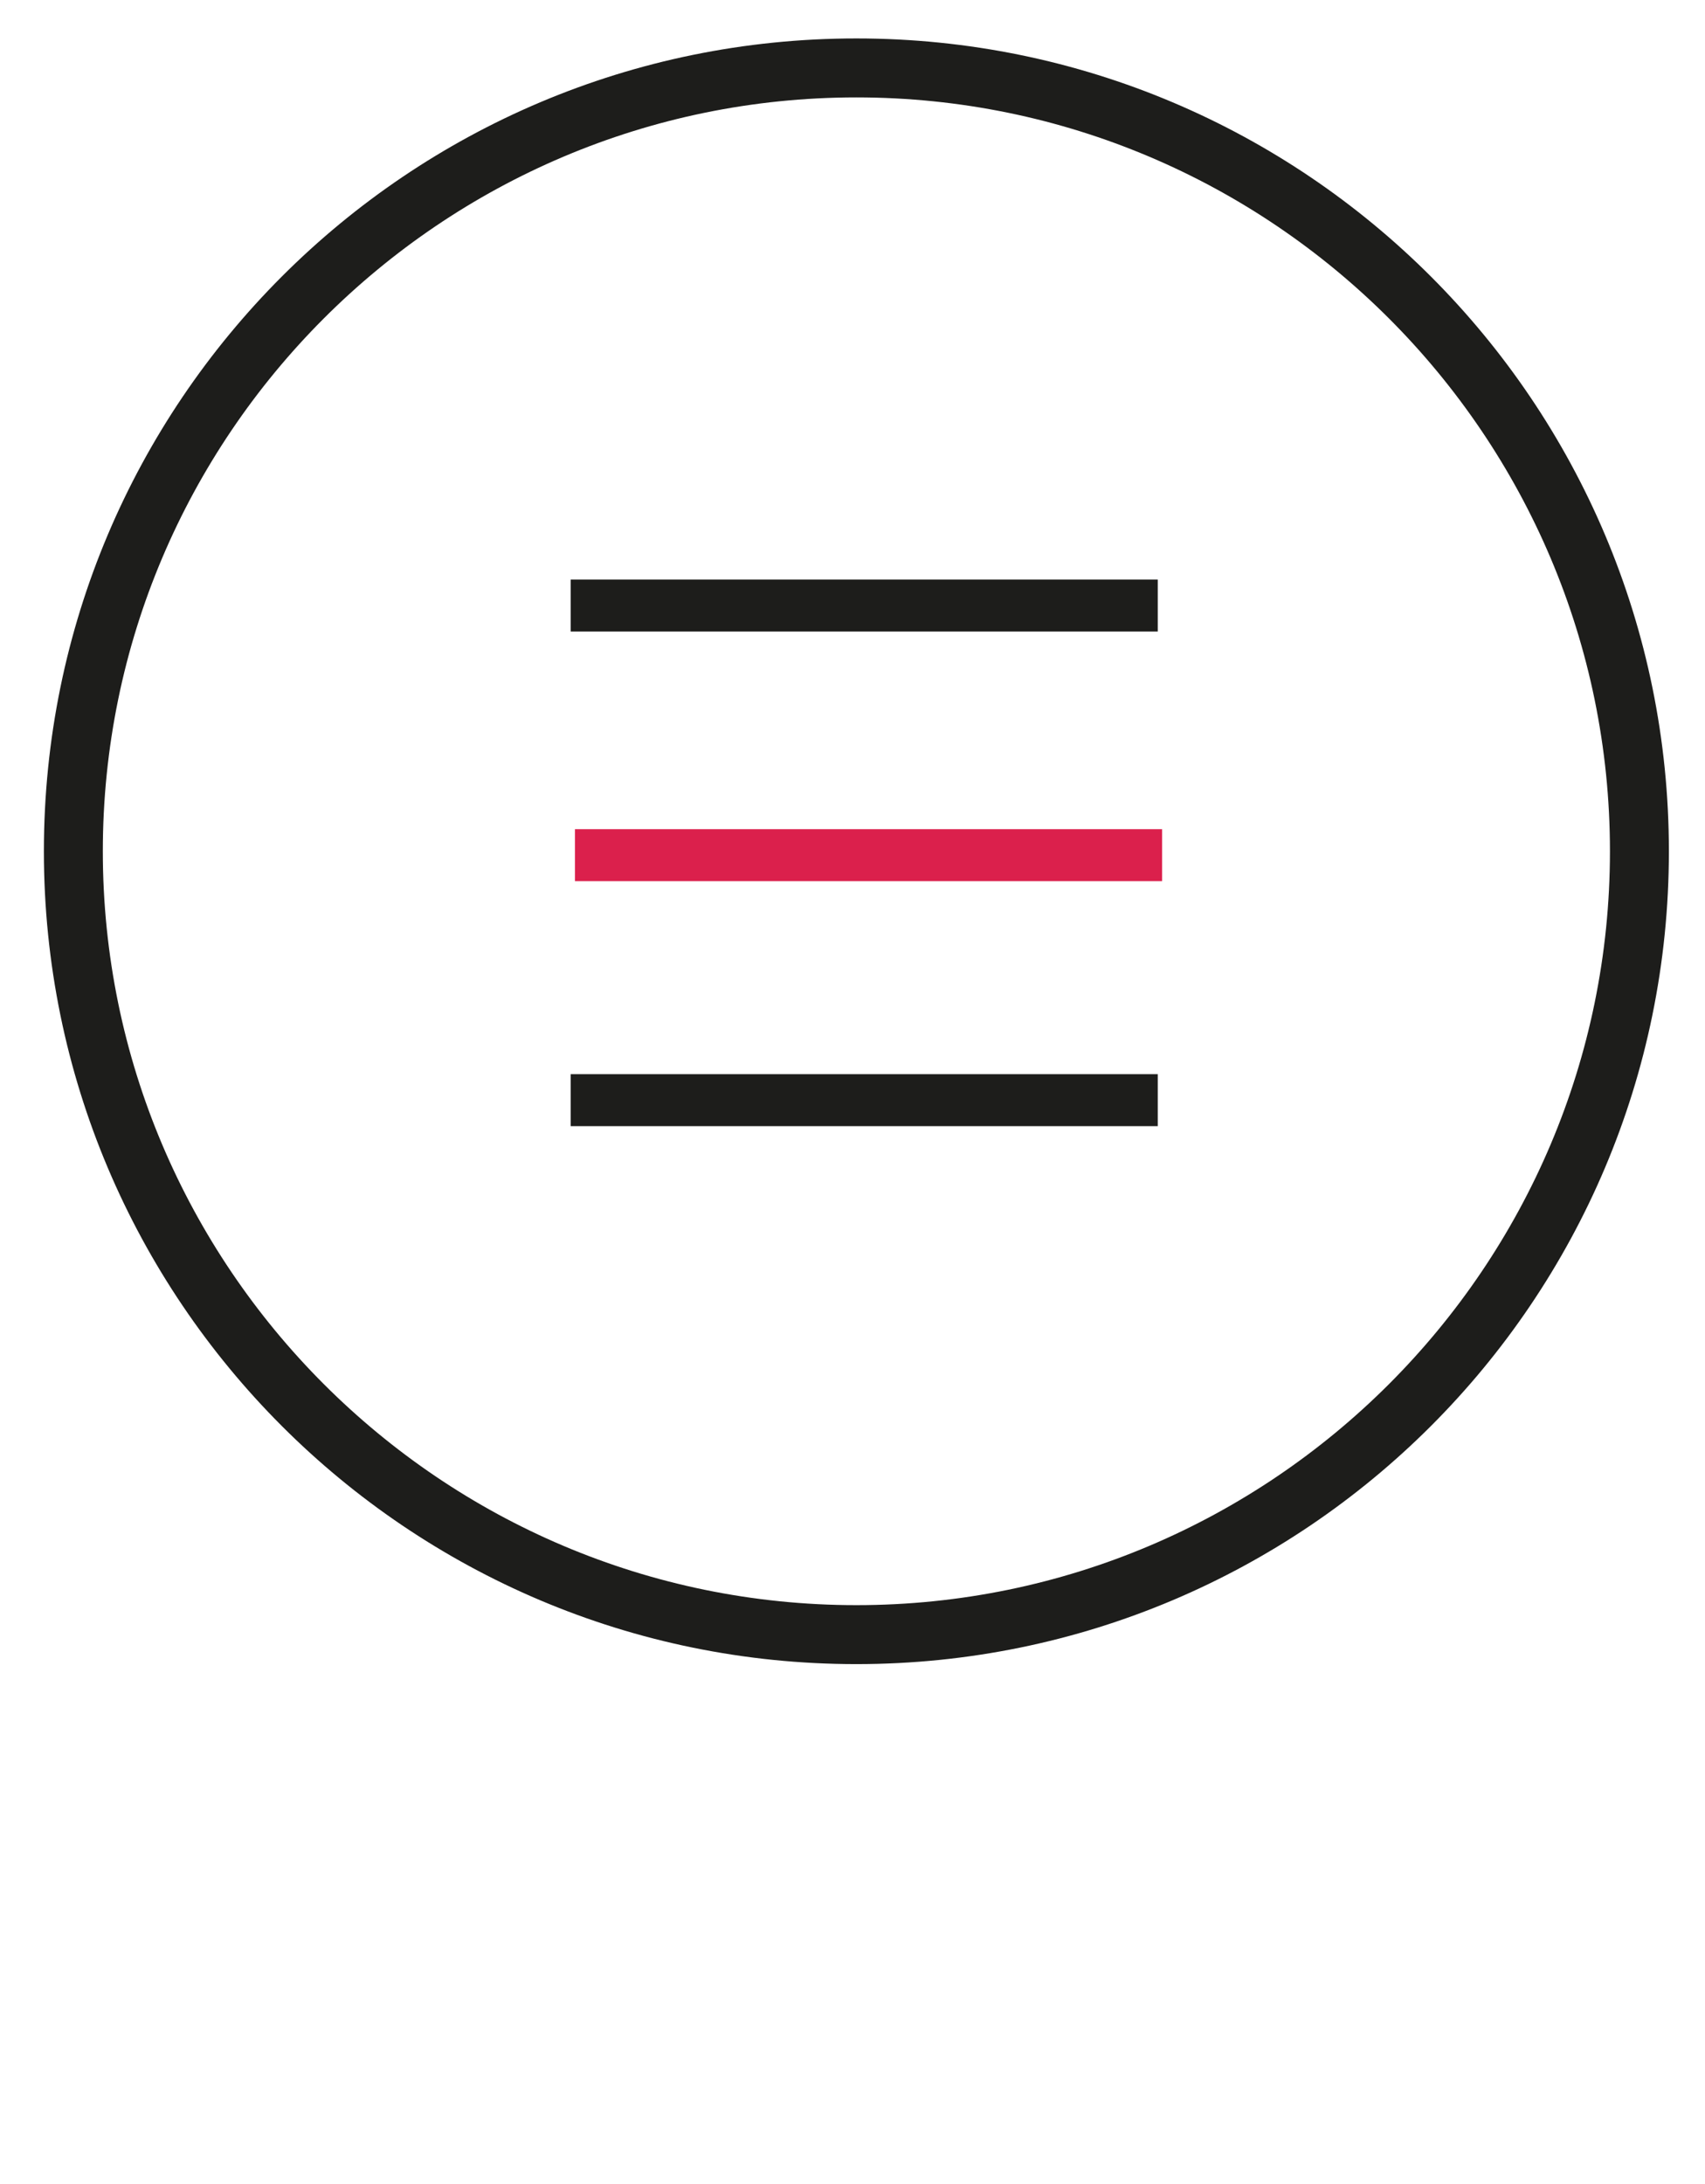<?xml version="1.0" encoding="utf-8"?>
<!-- Generator: Adobe Illustrator 16.0.0, SVG Export Plug-In . SVG Version: 6.00 Build 0)  -->
<!DOCTYPE svg PUBLIC "-//W3C//DTD SVG 1.1//EN" "http://www.w3.org/Graphics/SVG/1.1/DTD/svg11.dtd">
<svg version="1.1" id="icon" xmlns="http://www.w3.org/2000/svg" xmlns:xlink="http://www.w3.org/1999/xlink" x="0px" y="0px"
	 width="123px" height="157.5px" viewBox="0 0 123 157.5" enable-background="new 0 0 123 157.5" xml:space="preserve">
<g>
	<path fill="#1D1D1B" d="M61.78,7.024c29.976,0,54.363,24.387,54.363,54.362c0,29.976-24.387,54.362-54.363,54.362
		c-29.975,0-54.362-24.387-54.362-54.362C7.418,31.411,31.805,7.024,61.78,7.024 M61.78,2.772
		c-32.372,0-58.614,26.242-58.614,58.614C3.166,93.758,29.408,120,61.78,120c32.373,0,58.615-26.242,58.615-58.614
		C120.395,29.014,94.152,2.772,61.78,2.772L61.78,2.772z"/>
</g>
<rect x="41.168" y="41.792" fill="#1D1D1B" width="42.354" height="3.749"/>
<rect x="41.479" y="59.792" fill="#DB204C" width="42.354" height="3.749"/>
<rect x="41.168" y="77.459" fill="#1D1D1B" width="42.354" height="3.749"/>
</svg>
